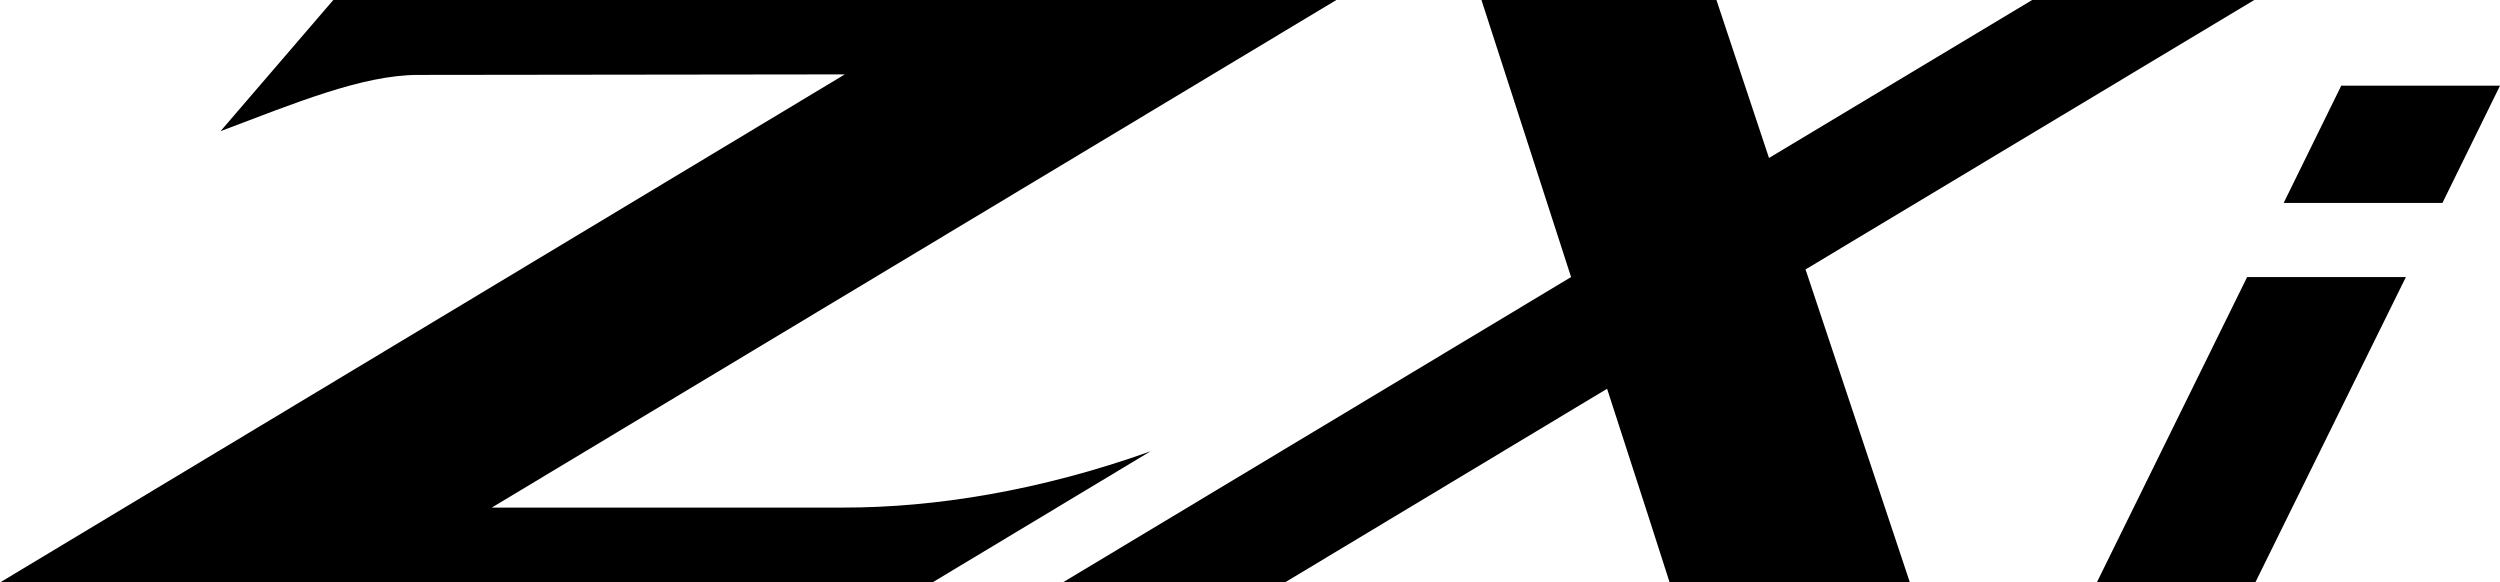 <?xml version="1.0" encoding="UTF-8"?>
<svg id="Layer_2" data-name="Layer 2" xmlns="http://www.w3.org/2000/svg" viewBox="0 0 95.11 22.16">
  <g id="Layer_1-2" data-name="Layer 1">
    <g>
      <path d="M18.71,19.31L50.84,0H12.68l-4.29,4.99c2.79-1.05,5.39-2.14,7.52-2.14l16.23-.02L0,22.16h35.47l8.3-4.99c-4.23,1.51-8.23,2.14-11.65,2.14h-13.41Z" style="fill: #000; stroke-width: 0px;"/>
      <path d="M85.76,0h-8.45l-10.01,6.01c-1.04-3.13-1.86-5.59-2-6.01h-8.94c.22.69,1.8,5.54,3.41,10.54l-19.34,11.62h8.45l12.26-7.37c1.2,3.7,2.2,6.79,2.38,7.37h9.14s-2.03-6.1-3.97-11.91L85.76,0Z" style="fill: #000; stroke-width: 0px;"/>
      <polygon points="85.49 10.54 79.77 22.16 85.8 22.16 91.53 10.54 85.49 10.54" style="fill: #000; stroke-width: 0px;"/>
      <polygon points="89.07 3.26 86.88 7.72 92.92 7.72 95.11 3.26 89.07 3.26" style="fill: #000; stroke-width: 0px;"/>
    </g>
  </g>
</svg>